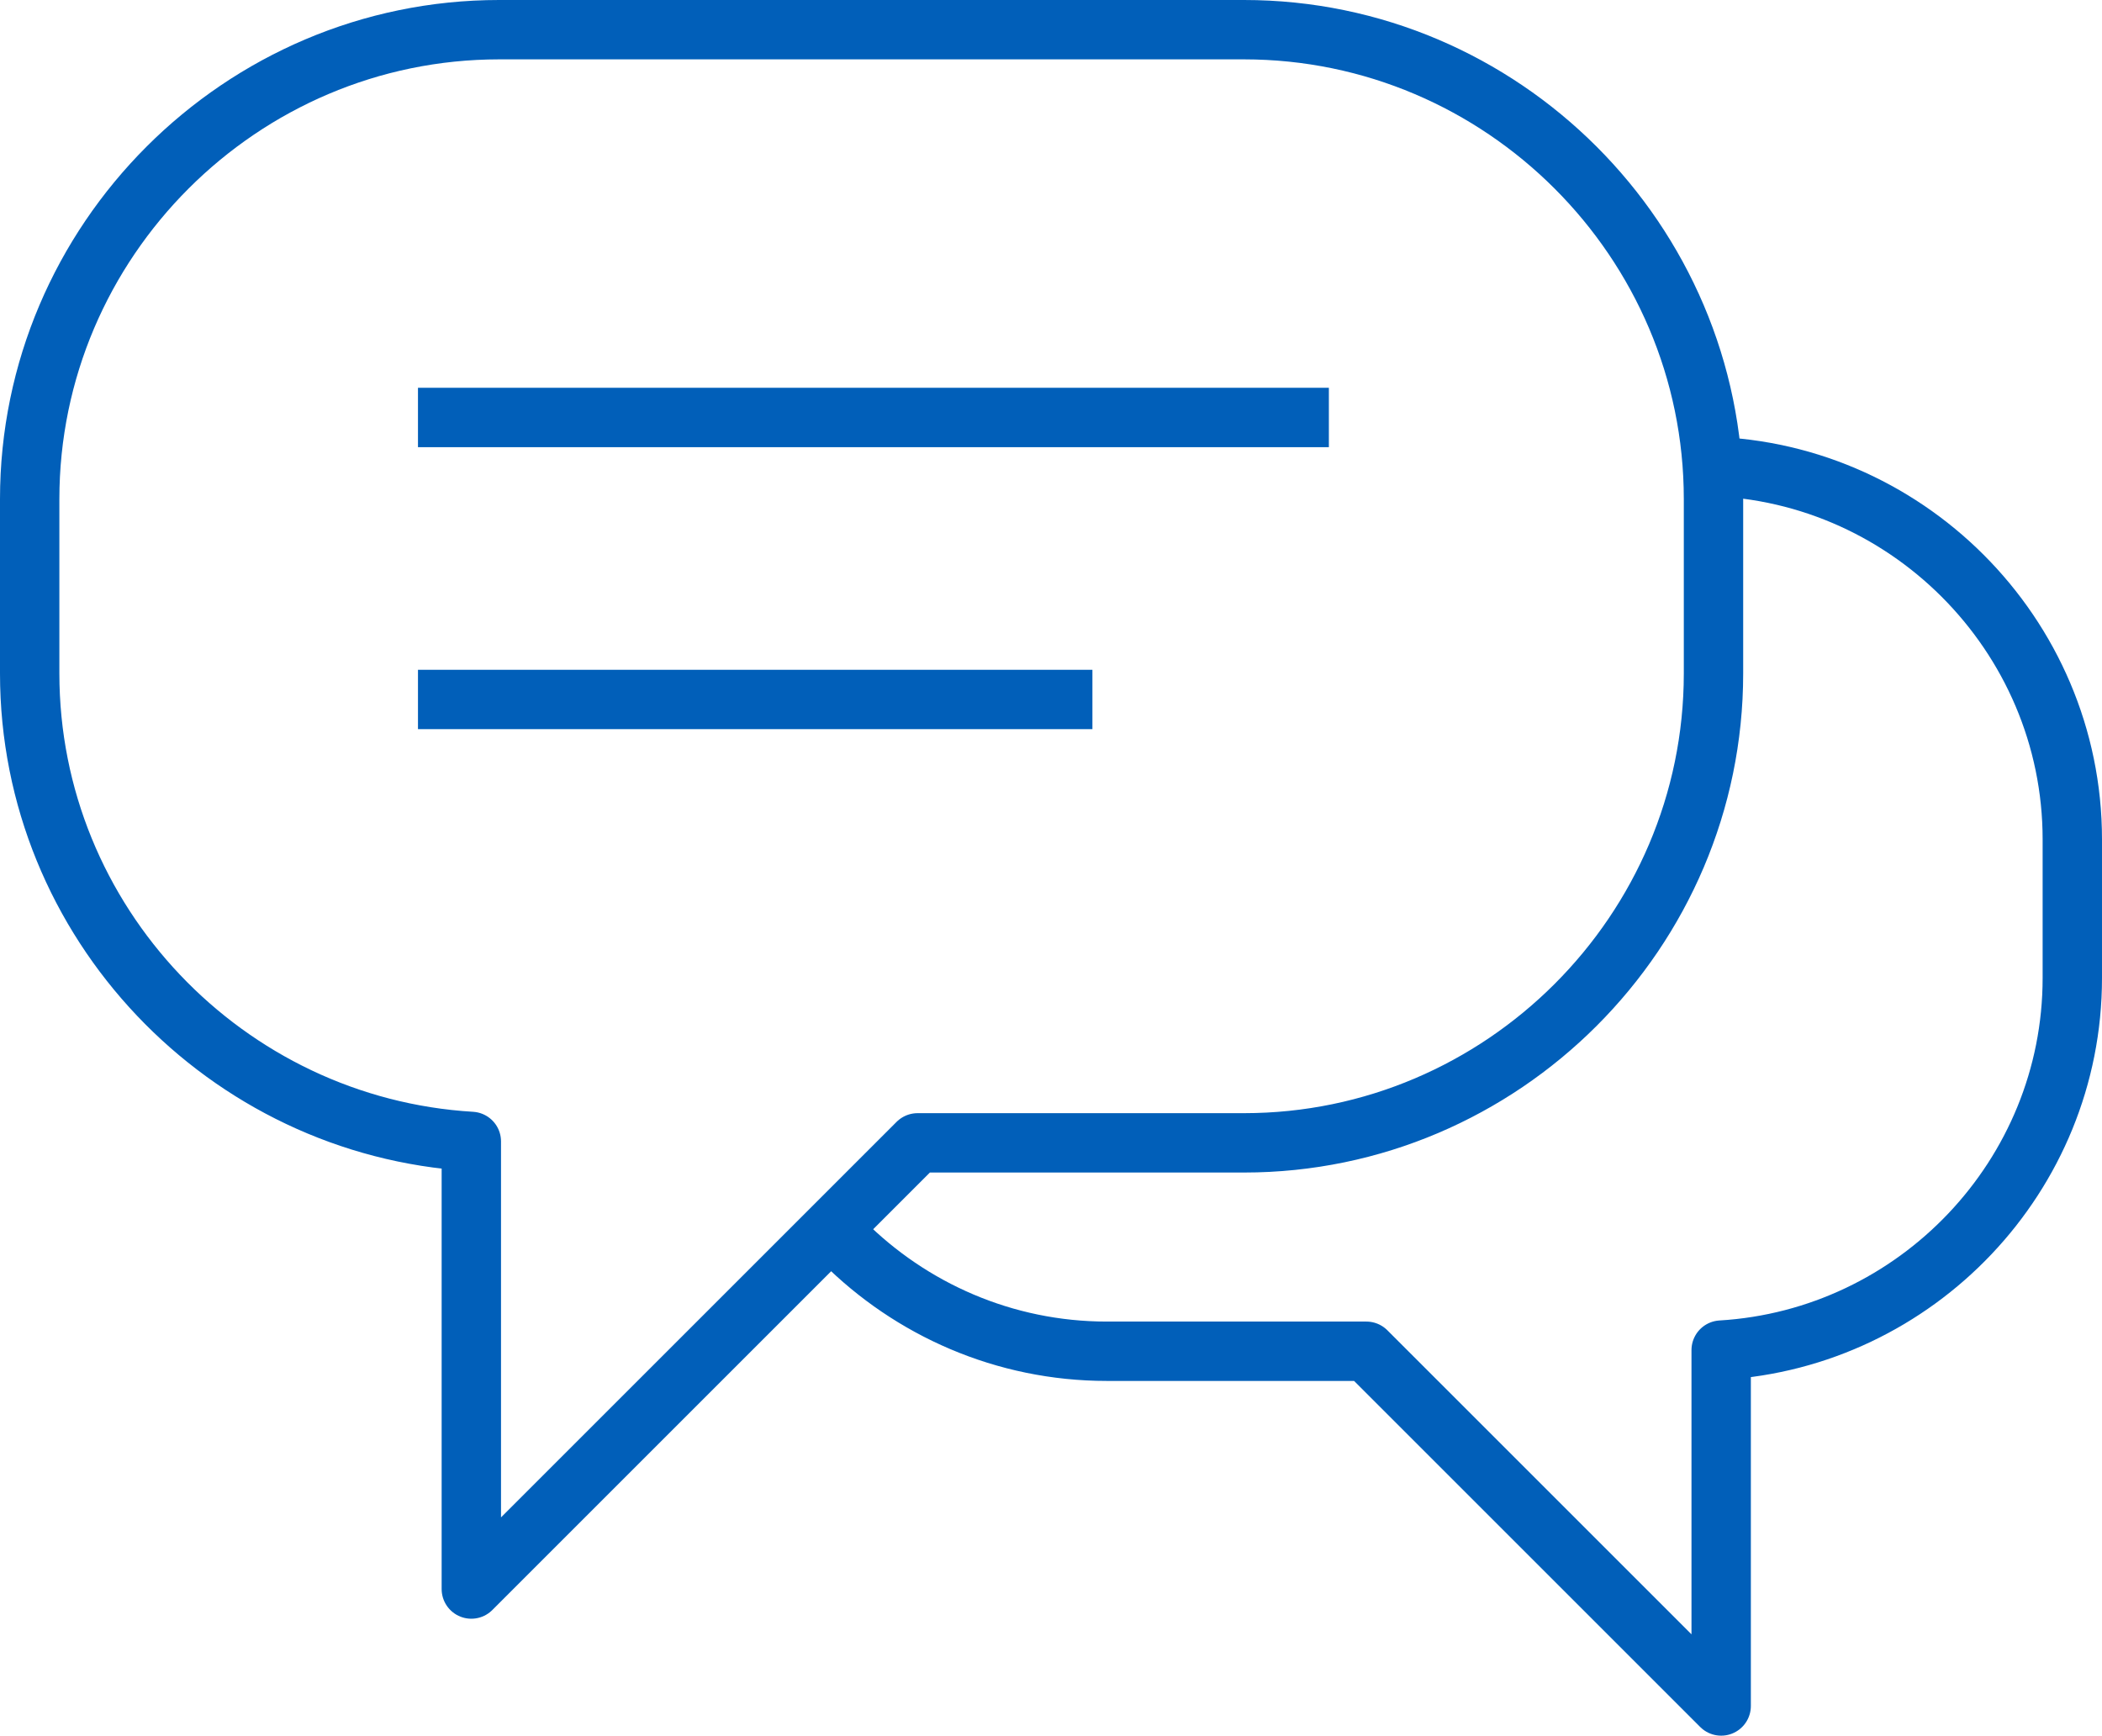 <svg xmlns="http://www.w3.org/2000/svg" xmlns:xlink="http://www.w3.org/1999/xlink" id="Warstwa_1" x="0px" y="0px" width="106.213px" height="87.715px" viewBox="0 0 106.213 87.715" xml:space="preserve">    <g>        <defs>            <rect id="SVGID_1_" y="0" width="106.213" height="87.715"></rect>        </defs>        <clipPath id="SVGID_2_">            <use xlink:href="#SVGID_1_"></use>        </clipPath>        <path clip-path="url(#SVGID_2_)" fill="none" stroke="#015fb9" stroke-width="3" stroke-linejoin="round" stroke-miterlimit="10" d="  M85.852,23.559c10.374,0,18.861,8.487,18.861,18.861v7.006c0,9.996-7.888,18.218-17.743,18.804v17.985L69.042,68.288H55.928  c-5.187,0-9.902-2.122-13.321-5.541"></path>        <path clip-path="url(#SVGID_2_)" fill="none" stroke="#015fb9" stroke-width="3" stroke-linejoin="round" stroke-miterlimit="10" d="  M62.859,1.5H25.222C12.175,1.5,1.5,12.175,1.5,25.222v8.812c0,12.572,9.92,22.913,22.316,23.65v22.621l22.549-22.549h16.495  c13.047,0,23.722-10.676,23.722-23.723v-8.812C86.581,12.175,75.906,1.5,62.859,1.5z"></path>        <line clip-path="url(#SVGID_2_)" fill="none" stroke="#015fb9" stroke-width="3" stroke-linejoin="round" stroke-miterlimit="10" x1="21.12" y1="21.098" x2="67.147" y2="21.098"></line>        <line clip-path="url(#SVGID_2_)" fill="none" stroke="#015fb9" stroke-width="3" stroke-linejoin="round" stroke-miterlimit="10" x1="21.12" y1="35.348" x2="55.199" y2="35.348"></line>    </g></svg>